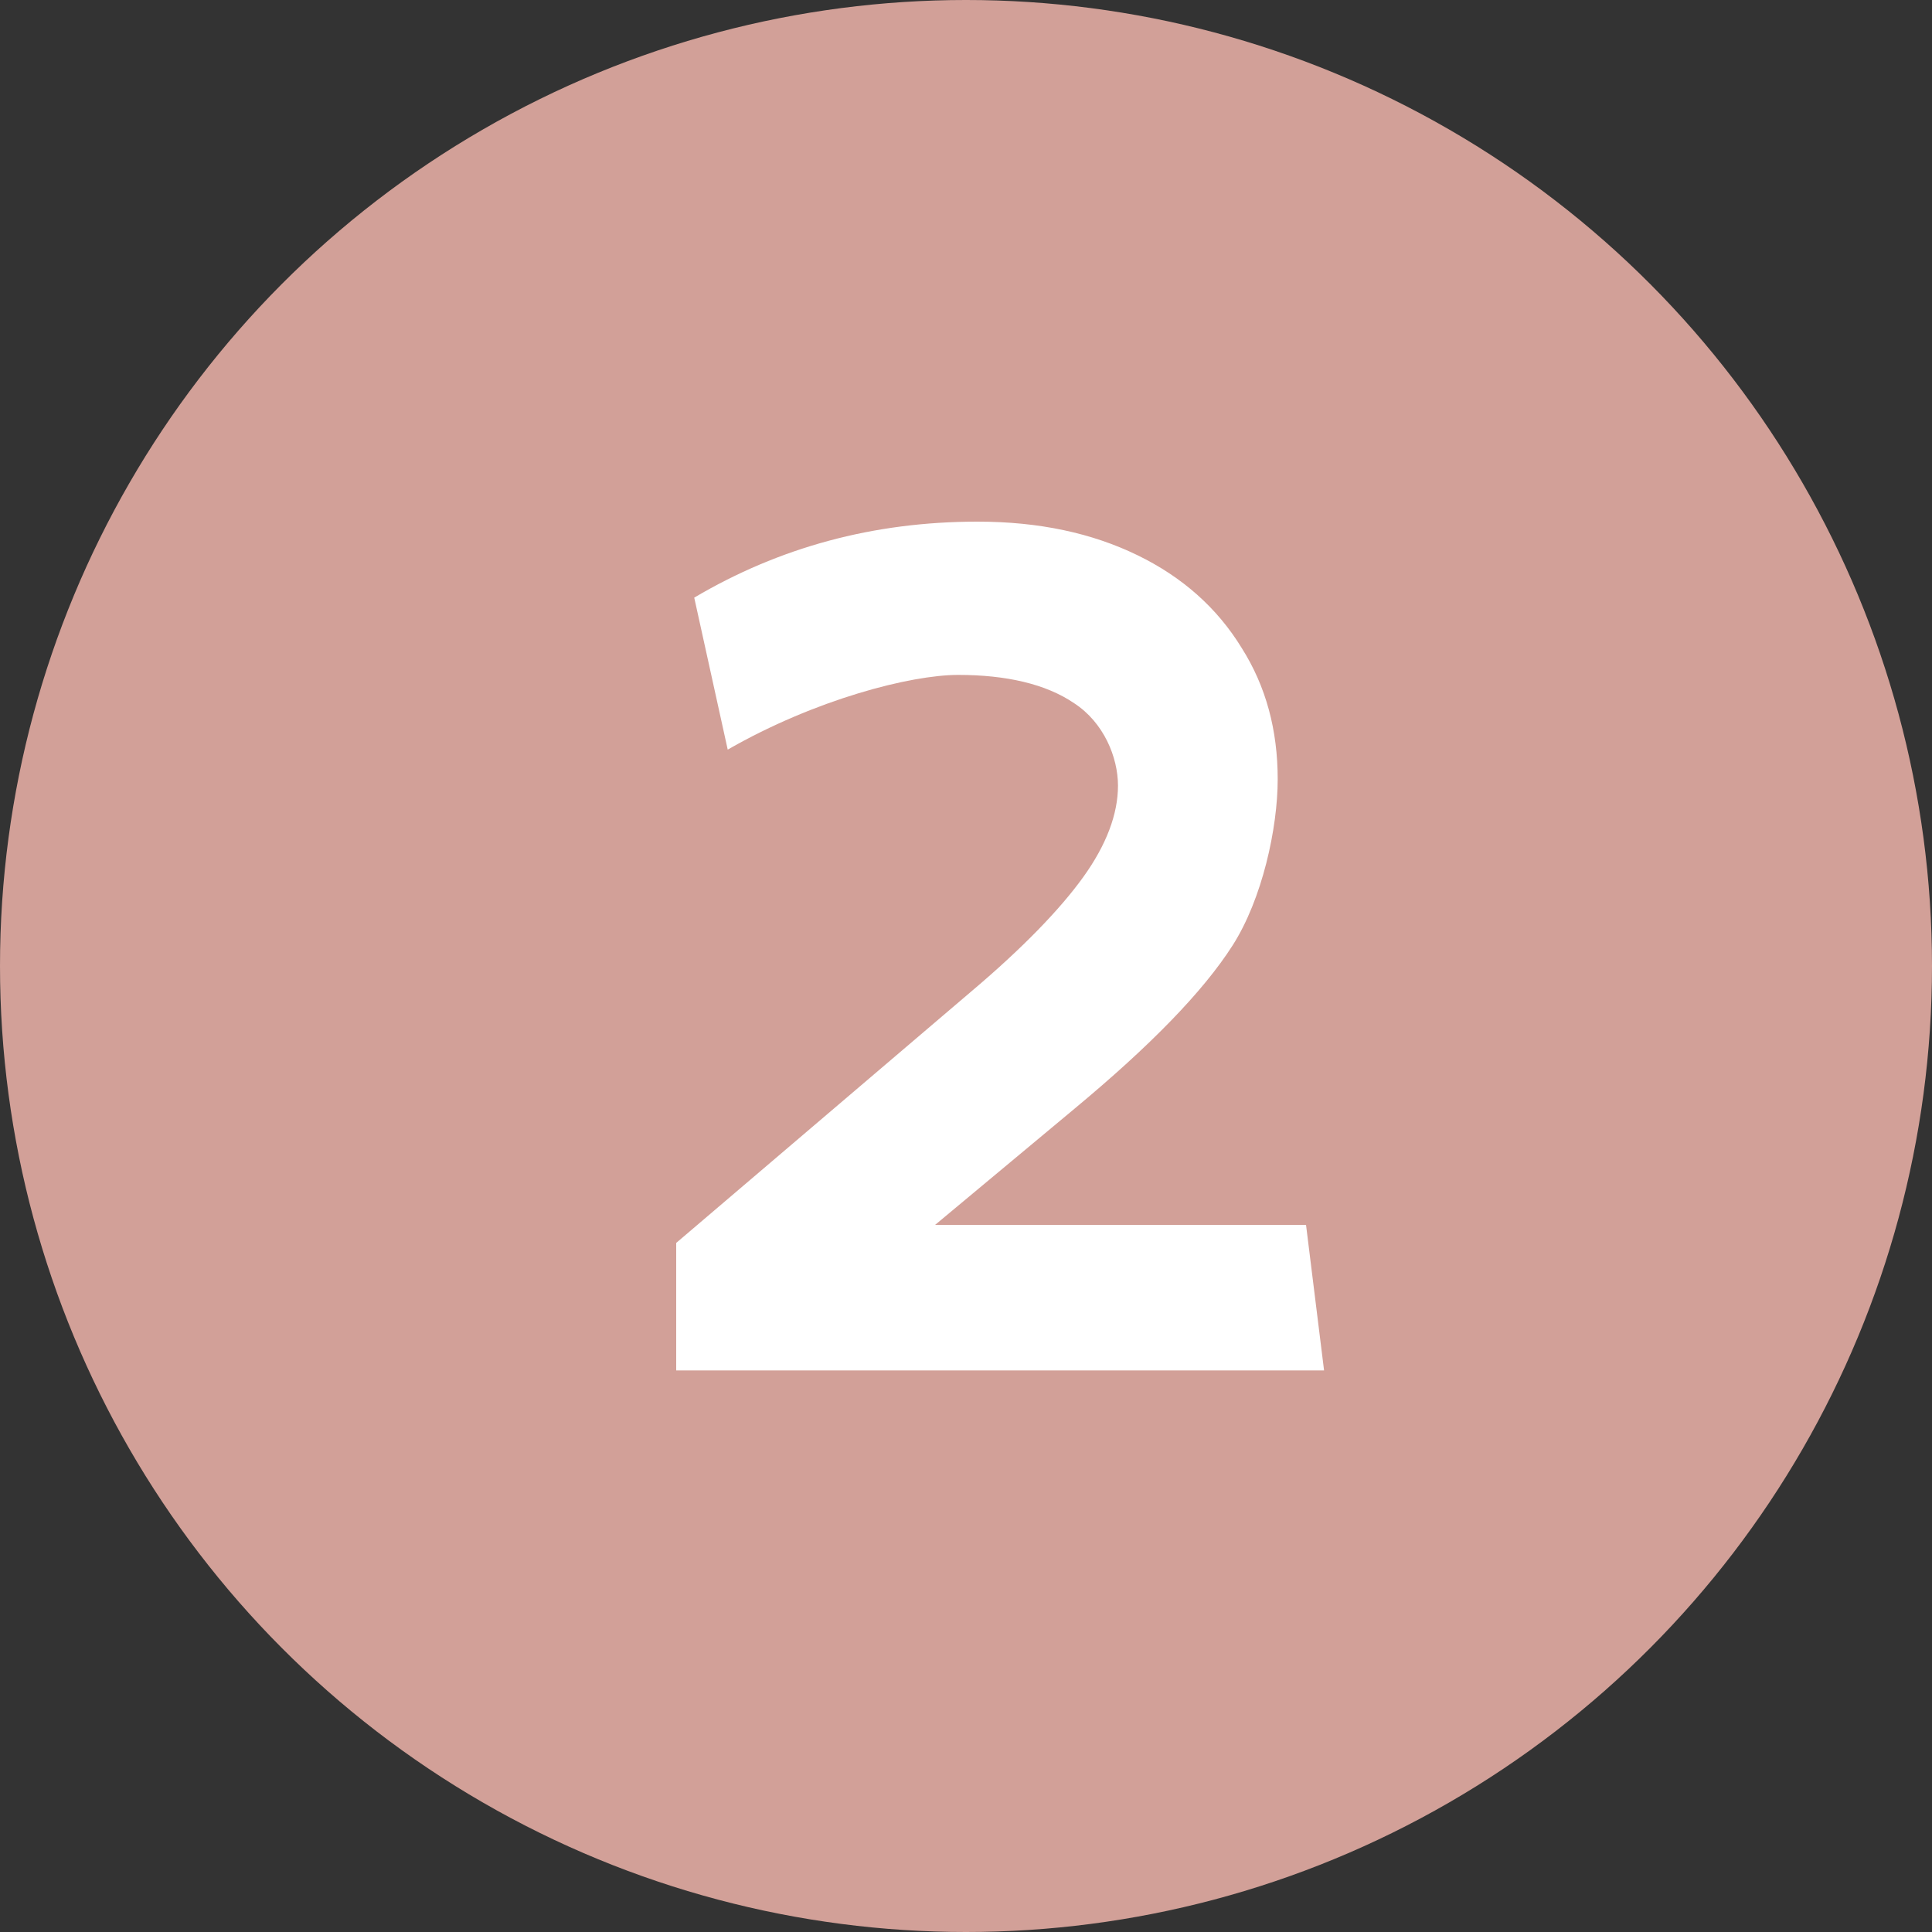 <?xml version="1.0" encoding="UTF-8"?>
<svg id="Laag_1" xmlns="http://www.w3.org/2000/svg" version="1.1" viewBox="0 0 150 150">
  <rect x="0" y="0" width="150" height="150" fill="#333333" stroke="none"/>
  <!-- Generator: Adobe Illustrator 29.2.1, SVG Export Plug-In . SVG Version: 2.1.0 Build 116)  -->
  <defs>
    <style>
      .st0 {
        fill: #d2a098;
      }

      .st1 {
        fill: #fff;
      }
    </style>
  </defs>
  <circle class="st0" cx="75" cy="75" r="75"/>
  <path class="st1" d="M75.9,40.5c4.8,0,8.9.9,12.4,2.6,3.5,1.7,6.2,4.1,8.1,7.2,1.9,3,2.8,6.4,2.8,10.2s-1.2,9.3-3.5,12.9c-2.3,3.6-6.4,7.8-12.3,12.7l-10.8,9h28.8l1.4,11.3h-50.3v-9.9l23-19.6c3.9-3.3,6.8-6.3,8.6-8.8,1.8-2.5,2.7-4.9,2.7-7.1s-1.1-4.9-3.4-6.4c-2.2-1.5-5.3-2.2-9-2.2s-11.1,1.9-17.9,5.8l-2.6-11.8c6.6-3.9,13.9-5.9,22-5.9Z"/>
</svg>